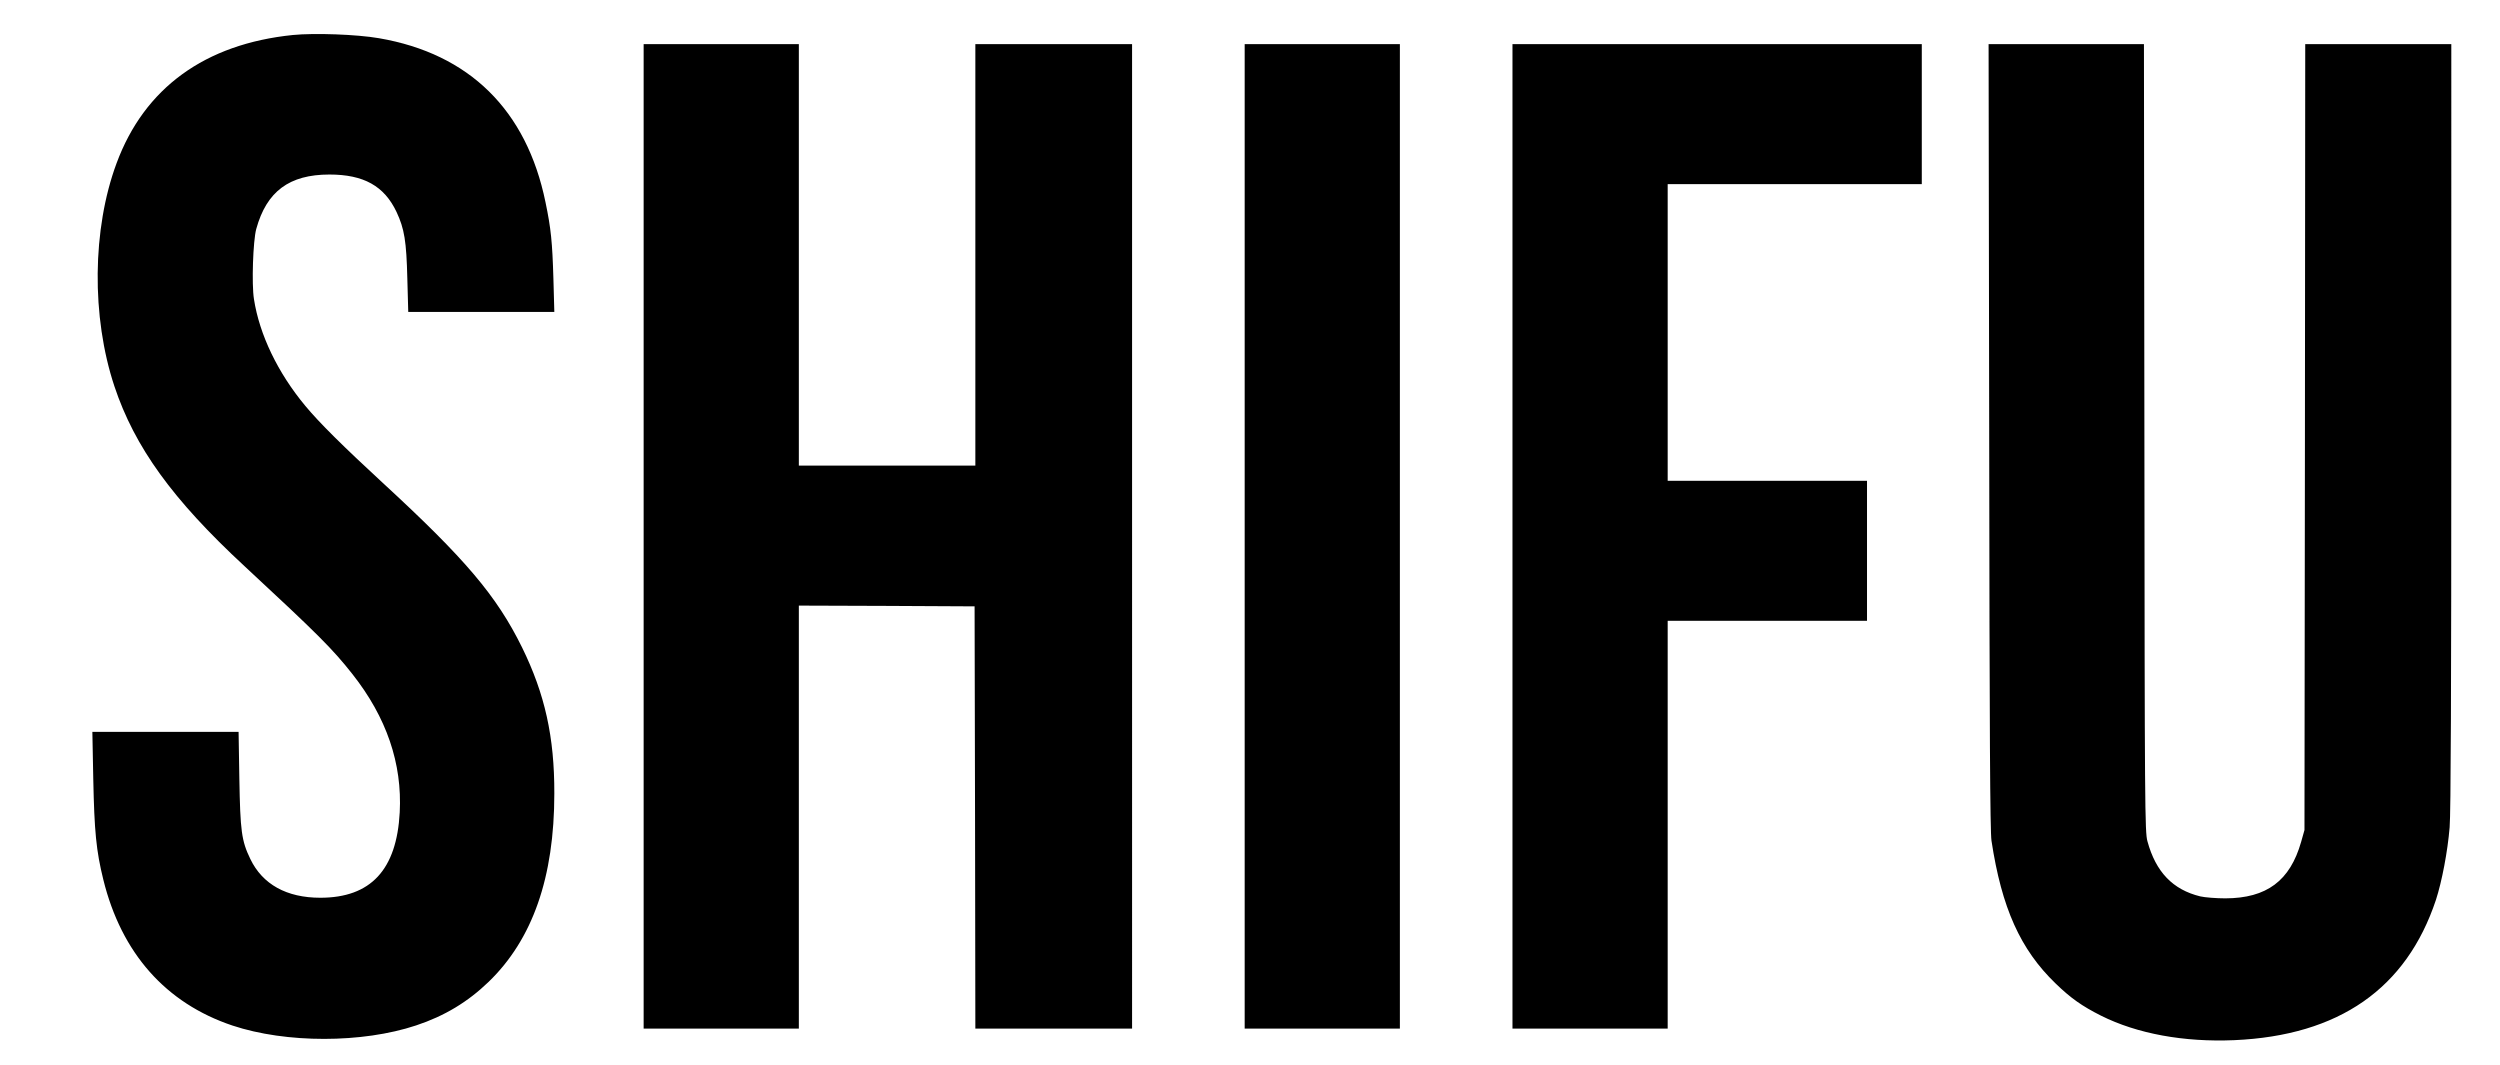 <svg xmlns="http://www.w3.org/2000/svg" width="2190.667" height="933.333" version="1.0" viewBox="0 0 1643 700"><path d="M192.5 23c-57.8 5.9-97.6 34.8-115.9 84.3-16 43.1-16.6 100.9-1.4 146.6 13.3 39.9 38.2 74.4 85.4 118.1 48.5 45 57.9 54.4 71 71 22.4 28.4 32.8 58.7 31.1 90.9-2 37.7-19 56.1-52.2 56.1-22.1 0-38-8.8-46-25.5-5.8-12-6.6-18.4-7.2-52.8l-.5-30.7H60.7l.6 31.2c.7 34 1.9 46.9 6.6 65.9 11.9 48.3 41 81.2 84.9 95.9 35.2 11.7 85.3 11.7 120.7-.1 18.7-6.2 33.9-15.4 47.6-28.6 28.9-27.9 43.2-68.7 43.2-123.8.1-37.2-6.2-65.4-21.2-96-16.7-33.9-37.3-58.2-91.6-108.2-25.6-23.6-41.8-39.6-50.8-50.5-18.1-21.7-30.2-46.9-33.8-70.2-1.6-9.8-.6-38.4 1.5-46.1 6.8-24.7 21.7-35.8 48.1-35.8 22.5 0 36 7.5 44.1 24.6 5.2 11.1 6.5 19.3 7.1 43.9l.6 21.8h96l-.6-21.8c-.7-24-1.6-33.1-5.2-50.3-12.4-60.5-50-97.6-109.5-107.8-14.4-2.5-42.2-3.5-56.5-2.1zM423 352.5V676h102V398l57.8.2 57.7.3.3 138.8.2 138.7h103V29H641v277H525V29H423v323.5zM818 352.5V676h102V29H818v323.5zM994 352.5V676h102V408h131v-92h-131V121h167V29H994v323.5zM1307.3 286.7c.2 195.8.6 259.7 1.5 265.8 6.7 44.2 19 71.5 42.1 93.8 10 9.7 17.4 14.9 29.9 21.2 23.8 11.9 54.5 17.5 87.5 16.1 68.9-3 113.2-33.9 132.6-92.2 3.9-12 7.7-31.8 9-47.7.8-8.7 1.1-93.8 1.1-263.8V29h-96l-.2 258.2-.3 258.3-2.2 7.8c-7.3 25.6-22.6 37-49.8 37.1-6 0-13.5-.6-16.5-1.3-18-4.4-29.2-16-34.7-36.2-1.7-6-1.8-22.1-2-265.2L1409 29h-102.1l.4 257.7z"/></svg>